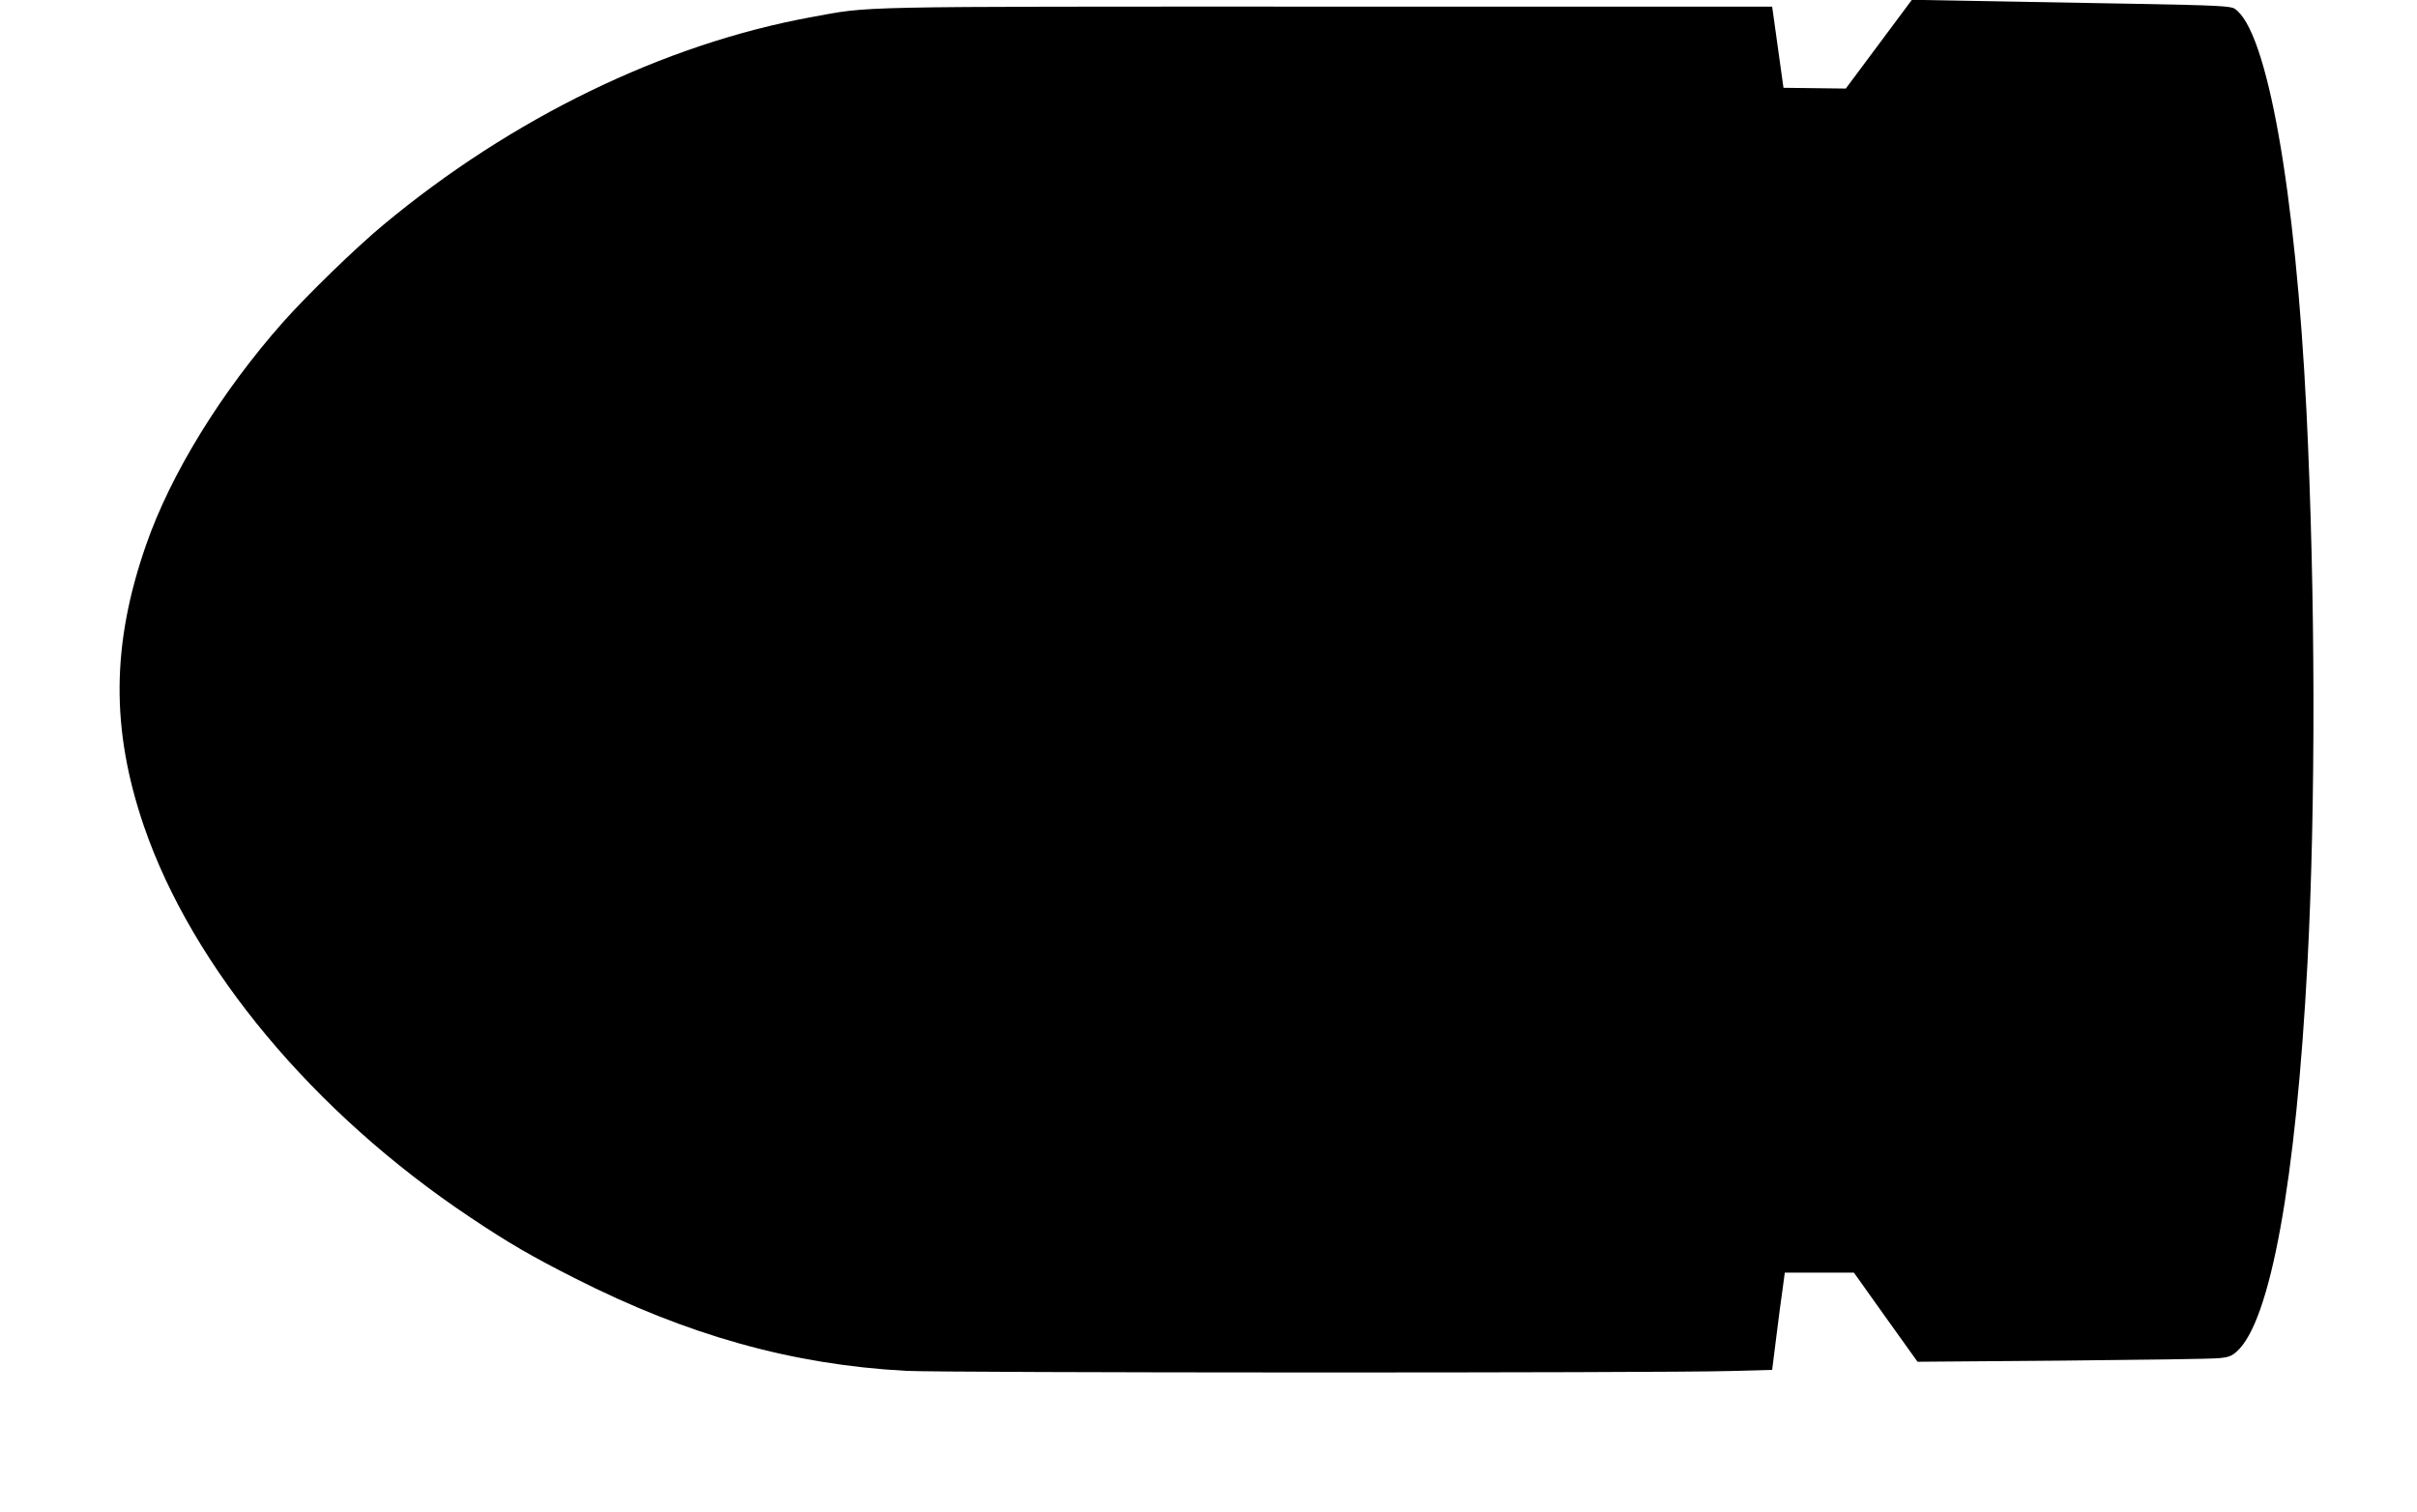  <svg version="1.0" xmlns="http://www.w3.org/2000/svg"
 width="1280pt" height="801pt" viewBox="0 0 1280 801"
 preserveAspectRatio="xMidYMid meet"><g transform="translate(0,801) scale(0.1,-0.1)"
fill="#000000" stroke="none">
<path d="M9950 7776 l-175 -235 -165 2 -165 2 -30 215 -30 215 -2355 0 c-2576
0 -2410 3 -2735 -56 -780 -143 -1585 -534 -2265 -1100 -146 -121 -403 -371
-531 -515 -326 -368 -595 -804 -725 -1179 -184 -527 -187 -977 -12 -1490 257
-749 899 -1519 1728 -2072 203 -136 324 -206 555 -323 595 -302 1150 -457
1750 -490 206 -11 3984 -12 4370 -1 l220 6 22 175 c12 96 27 212 34 258 l11
82 183 0 183 0 168 -236 169 -236 765 6 c421 4 794 9 829 13 51 4 70 11 96 35
178 156 314 902 375 2058 44 839 42 1949 -5 2915 -58 1178 -209 2027 -381
2139 -21 14 -93 18 -537 26 -281 5 -660 12 -842 15 l-330 6 -175 -235z"/>
</g>
</svg>

